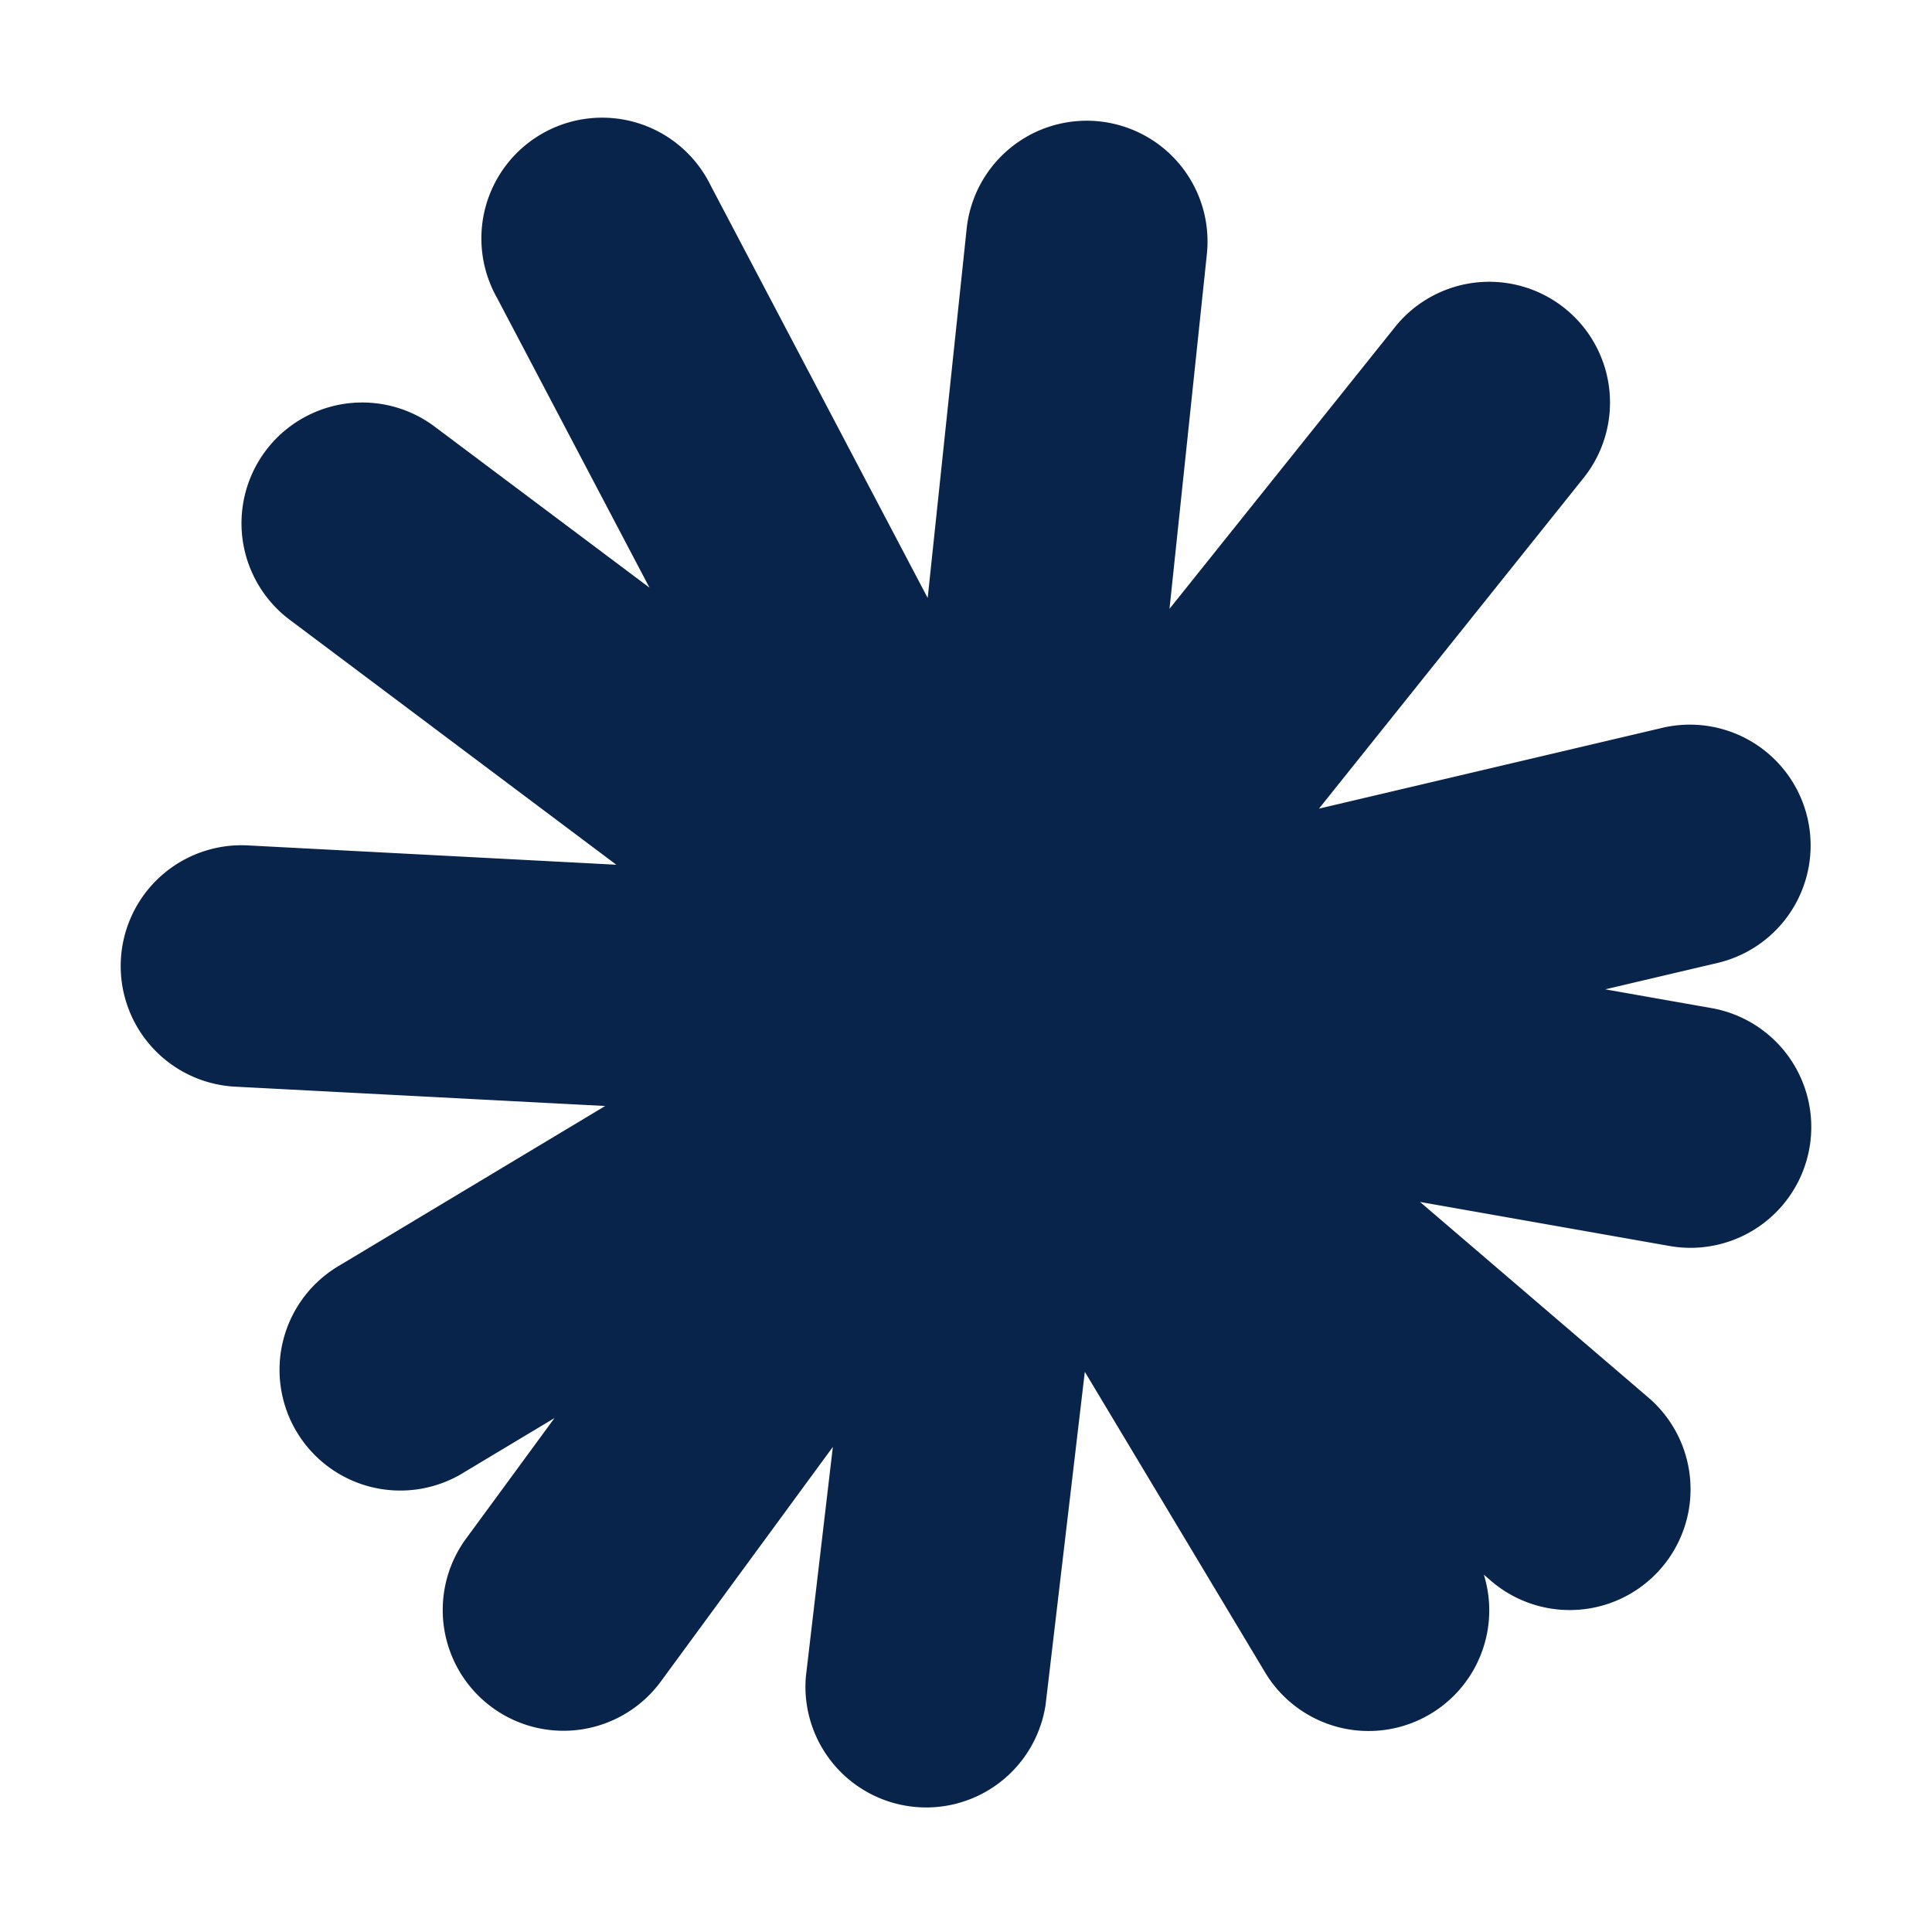 <svg xmlns="http://www.w3.org/2000/svg" width="24" height="24" viewBox="0 0 24 24"><title>claude_fill</title><g fill="none" fill-rule="nonzero"><path d="M24 0v24H0V0zM12.594 23.258l-.012.002-.071.035-.02.004-.014-.004-.071-.036q-.016-.004-.024.006l-.004.01-.017.428.005.02.01.013.104.074.015.004.012-.004.104-.074.012-.016.004-.017-.017-.427q-.004-.016-.016-.018m.264-.113-.014.002-.184.093-.01.01-.003.011.018.43.005.012.008.008.201.092q.019.005.029-.008l.004-.014-.034-.614q-.005-.019-.02-.022m-.715.002a.02.02 0 0 0-.027.006l-.006.014-.034.614q.001.018.017.024l.015-.002.201-.093.01-.008.003-.011.018-.43-.003-.012-.01-.01z"/><path fill="#09244b" d="M13.657 1.508a1.5 1.5 0 0 1 1.335 1.65l-.464 4.405 2.801-3.5a1.5 1.5 0 0 1 2.342 1.875l-3.286 4.107 4.271-1.005a1.5 1.5 0 0 1 .688 2.92l-1.403.33 1.32.233a1.5 1.5 0 0 1-.522 2.955l-3.099-.547 2.837 2.43a1.5 1.5 0 0 1-1.954 2.278l-.09-.078a1.499 1.499 0 0 1-2.72 1.21l-2.237-3.73-.487 4.134a1.5 1.5 0 0 1-2.978-.35l.335-2.851-2.136 2.913a1.5 1.5 0 0 1-2.42-1.774l1.098-1.497-1.117.67a1.5 1.5 0 1 1-1.543-2.572l3.29-1.975-4.597-.24a1.5 1.5 0 0 1 .158-2.997l4.577.24L3.6 7.7a1.5 1.5 0 0 1 1.8-2.4l2.668 2-1.895-3.602a1.5 1.5 0 1 1 2.654-1.396l2.697 5.126.484-4.585a1.5 1.5 0 0 1 1.65-1.335"/></g></svg>